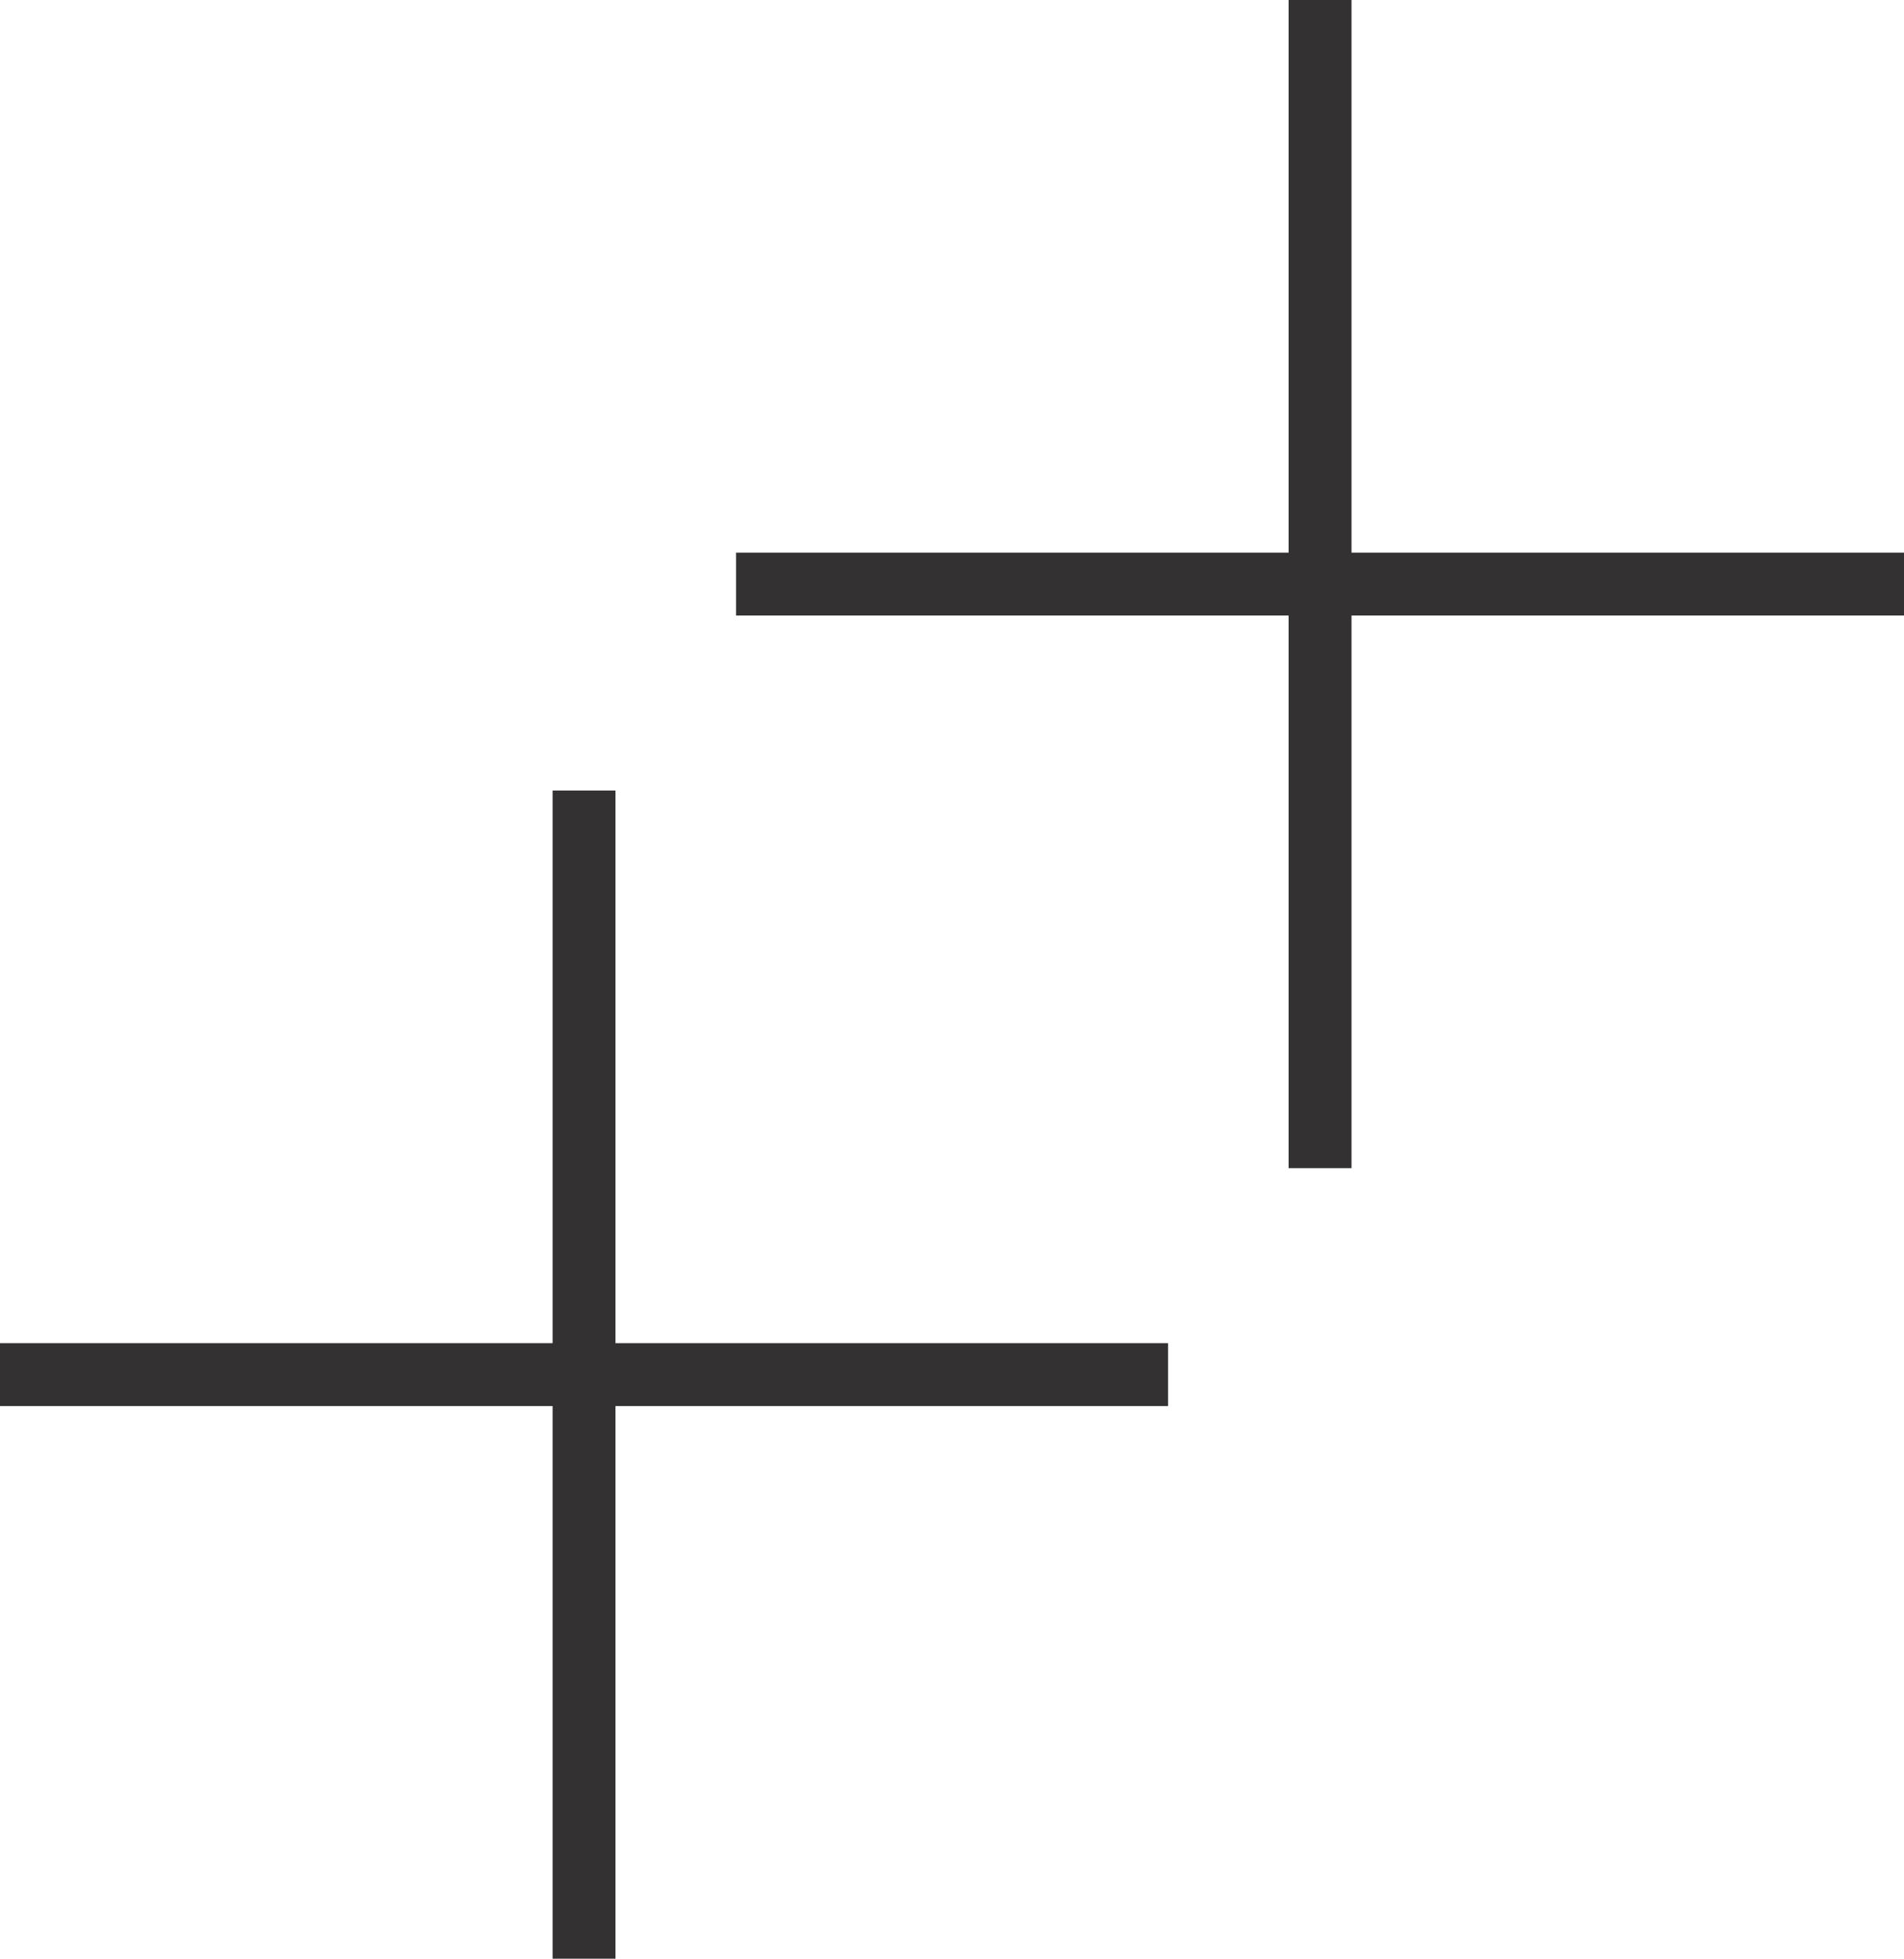 <svg id="Layer_1" xmlns="http://www.w3.org/2000/svg" viewBox="0 0 175.62 180.65"><defs><style>.cls-1{fill:none;stroke:#333132;stroke-width:5.8px;}</style></defs><line class="cls-1" x1="53.87" y1="180.65" x2="53.87" y2="72.91"></line><line class="cls-1" x1="107.74" y1="126.78" y2="126.78"></line><line class="cls-1" x1="121.76" y1="107.74" x2="121.76"></line><line class="cls-1" x1="175.62" y1="53.87" x2="67.89" y2="53.87"></line></svg>